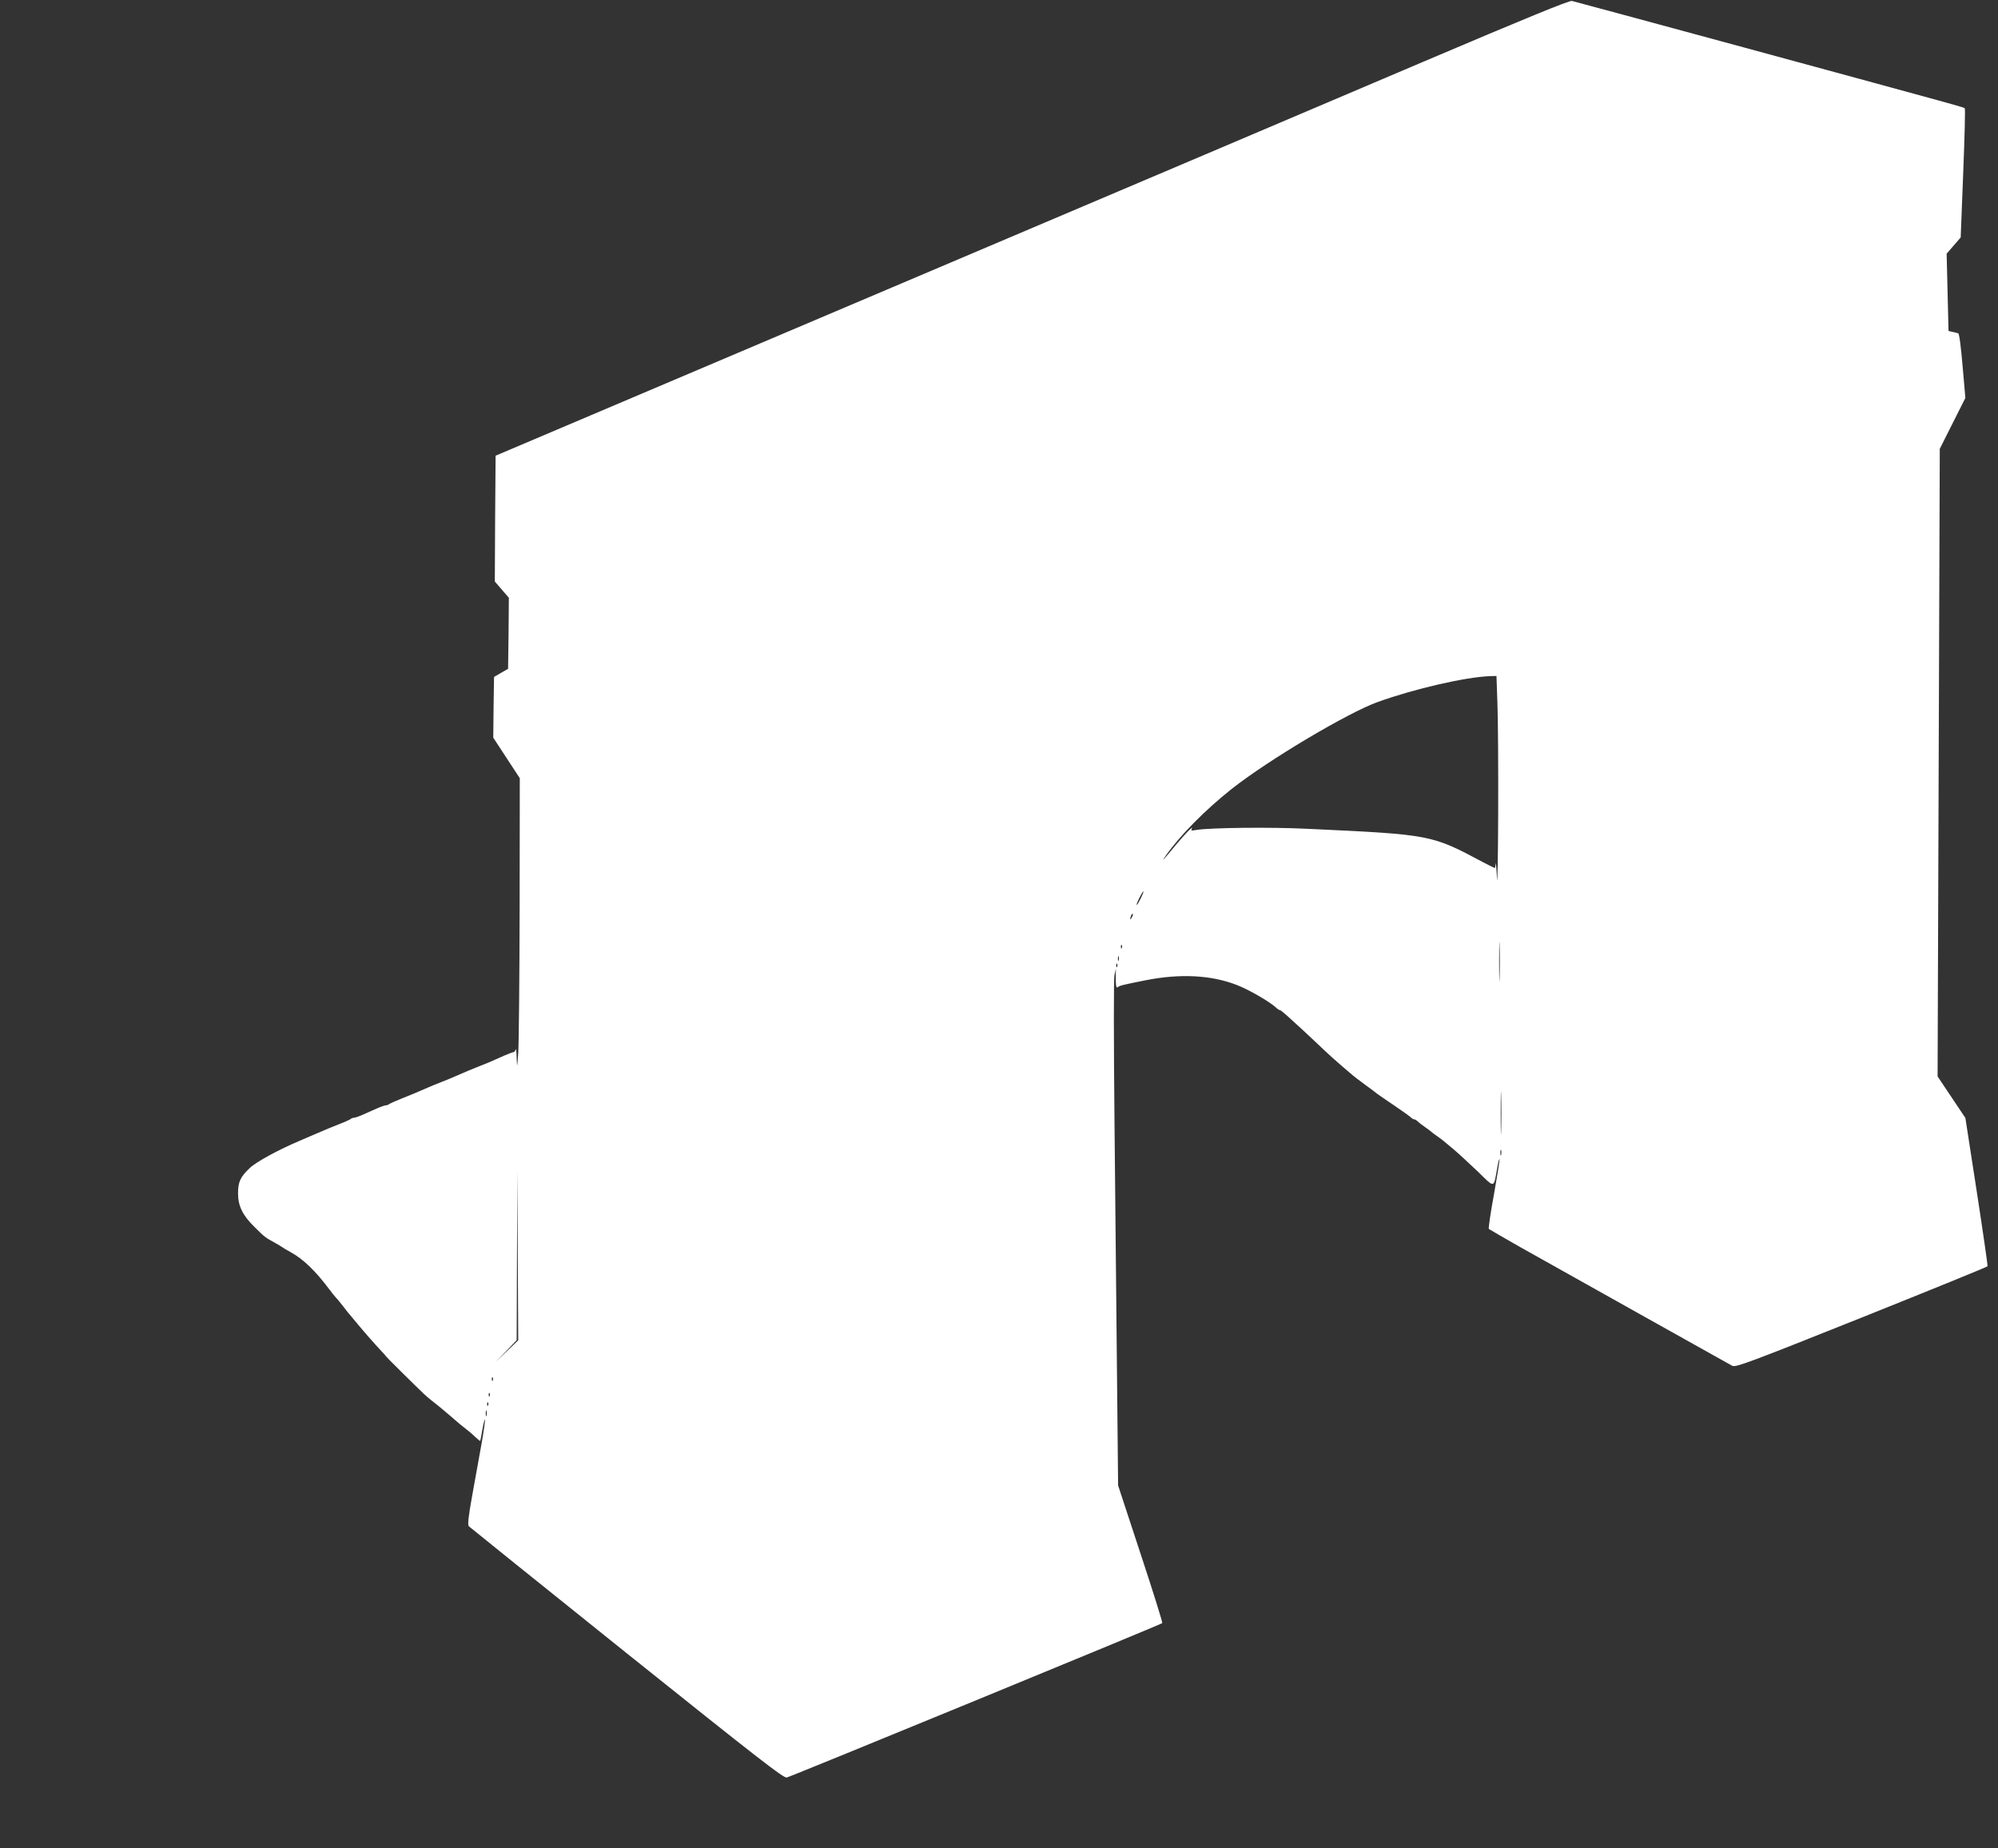<?xml version="1.0" standalone="no"?>
<!DOCTYPE svg PUBLIC "-//W3C//DTD SVG 20010904//EN"
 "http://www.w3.org/TR/2001/REC-SVG-20010904/DTD/svg10.dtd">
<svg version="1.0" xmlns="http://www.w3.org/2000/svg"
 width="1280pt" height="1184pt" viewBox="0 0 1280 1184"
 preserveAspectRatio="xMidYMid meet">
<rect x="0" y="0" width="1280" height="1184" fill="#333333" stroke="none"/>
<g transform="translate(0,1184) scale(0.1,-0.1)"
fill="#ffffff" stroke="none">
<path d="M9110 11441 c-514 -219 -2060 -876 -3435 -1459 l-2500 -1061 -3 -403
-2 -403 45 -52 45 -52 -2 -227 -3 -228 -45 -26 -45 -26 -3 -195 -2 -194 85
-130 85 -130 -1 -830 c-1 -456 -5 -875 -9 -930 -7 -99 -7 -100 -10 -30 -1 39
-4 62 -7 52 -2 -9 -9 -17 -14 -17 -5 0 -31 -10 -57 -21 -80 -36 -105 -47 -162
-69 -53 -21 -75 -30 -150 -63 -19 -9 -60 -25 -90 -37 -30 -12 -71 -28 -90 -37
-73 -32 -97 -42 -165 -69 -38 -15 -74 -31 -80 -35 -5 -5 -15 -9 -22 -9 -7 0
-33 -9 -58 -20 -25 -11 -65 -29 -90 -40 -25 -11 -51 -20 -58 -20 -7 0 -17 -4
-22 -9 -6 -4 -41 -20 -80 -35 -38 -15 -85 -34 -102 -42 -44 -19 -95 -40 -140
-60 -136 -57 -283 -137 -323 -176 -61 -58 -75 -89 -75 -163 0 -80 30 -141 106
-215 65 -65 70 -68 129 -100 25 -14 47 -27 50 -30 3 -3 25 -16 49 -29 83 -45
162 -121 253 -243 15 -20 33 -42 40 -50 8 -7 29 -33 48 -58 19 -25 37 -47 40
-50 3 -3 25 -30 50 -60 49 -59 109 -127 152 -173 16 -16 28 -30 28 -32 0 -3
187 -188 247 -245 15 -14 39 -34 53 -45 24 -18 93 -75 156 -130 12 -11 37 -31
55 -45 18 -14 46 -37 62 -53 16 -15 31 -27 33 -27 1 0 8 32 14 71 7 39 14 68
17 66 2 -3 -7 -70 -21 -149 -14 -78 -41 -228 -60 -333 -26 -143 -31 -193 -22
-202 6 -6 461 -372 1011 -813 846 -677 1004 -800 1025 -796 25 5 2397 980
2406 989 3 3 -59 202 -139 444 l-144 438 -7 705 c-4 388 -11 1115 -16 1615 -5
536 -6 926 0 950 l9 40 -1 -35 c0 -81 2 -93 15 -82 11 9 36 15 177 43 223 44
422 33 585 -31 80 -31 215 -110 253 -147 7 -7 17 -13 21 -13 4 0 23 -15 42
-32 19 -18 60 -55 90 -82 30 -27 92 -86 139 -130 47 -45 110 -101 140 -126 30
-25 57 -48 60 -51 3 -3 37 -29 75 -57 39 -28 75 -55 80 -60 6 -4 53 -37 105
-72 52 -35 101 -70 108 -77 7 -7 17 -13 22 -13 5 0 15 -6 22 -13 7 -7 29 -24
48 -37 19 -13 37 -27 40 -30 3 -3 21 -17 40 -30 19 -13 37 -27 40 -30 3 -3 30
-25 60 -50 30 -25 99 -89 155 -142 114 -111 103 -113 127 22 6 36 13 60 15 55
1 -6 -15 -107 -36 -225 -22 -118 -36 -218 -33 -222 4 -3 93 -55 197 -114 309
-173 1338 -750 1363 -763 21 -11 110 22 828 309 442 177 806 325 807 329 2 3
-29 218 -69 478 l-73 472 -89 133 -89 133 7 2010 7 2010 82 163 82 163 -18
206 c-10 119 -21 206 -28 208 -5 2 -22 6 -36 9 l-26 6 -6 247 -6 248 45 52 45
52 16 410 c9 226 14 414 10 417 -7 7 24 -1 -1407 388 -597 162 -1096 297
-1110 300 -18 3 -292 -109 -960 -393z m483 -4103 c4 -95 6 -414 5 -708 -1
-294 -5 -481 -8 -415 -3 66 -7 108 -8 93 -1 -16 -4 -28 -6 -28 -2 0 -35 16
-73 36 -334 178 -332 178 -1126 215 -237 12 -624 7 -711 -7 -32 -6 -38 -5 -31
7 15 27 -46 -36 -100 -101 -86 -104 -99 -118 -66 -70 90 128 252 292 421 426
236 186 745 489 938 558 234 84 559 159 718 165 l41 1 6 -172z m-2285 -1253
c-12 -24 -23 -43 -26 -41 -4 5 36 86 43 86 3 0 -5 -20 -17 -45z m-57 -122
c-12 -20 -14 -14 -5 12 4 9 9 14 11 11 3 -2 0 -13 -6 -23z m2356 -385 c-1 -57
-3 -11 -3 102 0 113 2 159 3 103 2 -57 2 -149 0 -205z m-2420 190 c-3 -8 -6
-5 -6 6 -1 11 2 17 5 13 3 -3 4 -12 1 -19z m-20 -80 c-3 -7 -5 -2 -5 12 0 14
2 19 5 13 2 -7 2 -19 0 -25z m-10 -40 c-3 -8 -6 -5 -6 6 -1 11 2 17 5 13 3 -3
4 -12 1 -19z m2460 -1050 c-1 -62 -3 -12 -3 112 0 124 2 174 3 113 2 -62 2
-164 0 -225z m0 -155 c-3 -10 -5 -4 -5 12 0 17 2 24 5 18 2 -7 2 -21 0 -30z
m-6369 -1258 l-73 -70 68 70 67 71 2 544 3 545 2 -545 3 -545 -72 -70z m-91
-187 c-3 -8 -6 -5 -6 6 -1 11 2 17 5 13 3 -3 4 -12 1 -19z m-20 -100 c-3 -8
-6 -5 -6 6 -1 11 2 17 5 13 3 -3 4 -12 1 -19z m-10 -60 c-3 -8 -6 -5 -6 6 -1
11 2 17 5 13 3 -3 4 -12 1 -19z m-10 -65 c-3 -10 -5 -4 -5 12 0 17 2 24 5 18
2 -7 2 -21 0 -30z"/>
</g>
</svg>
